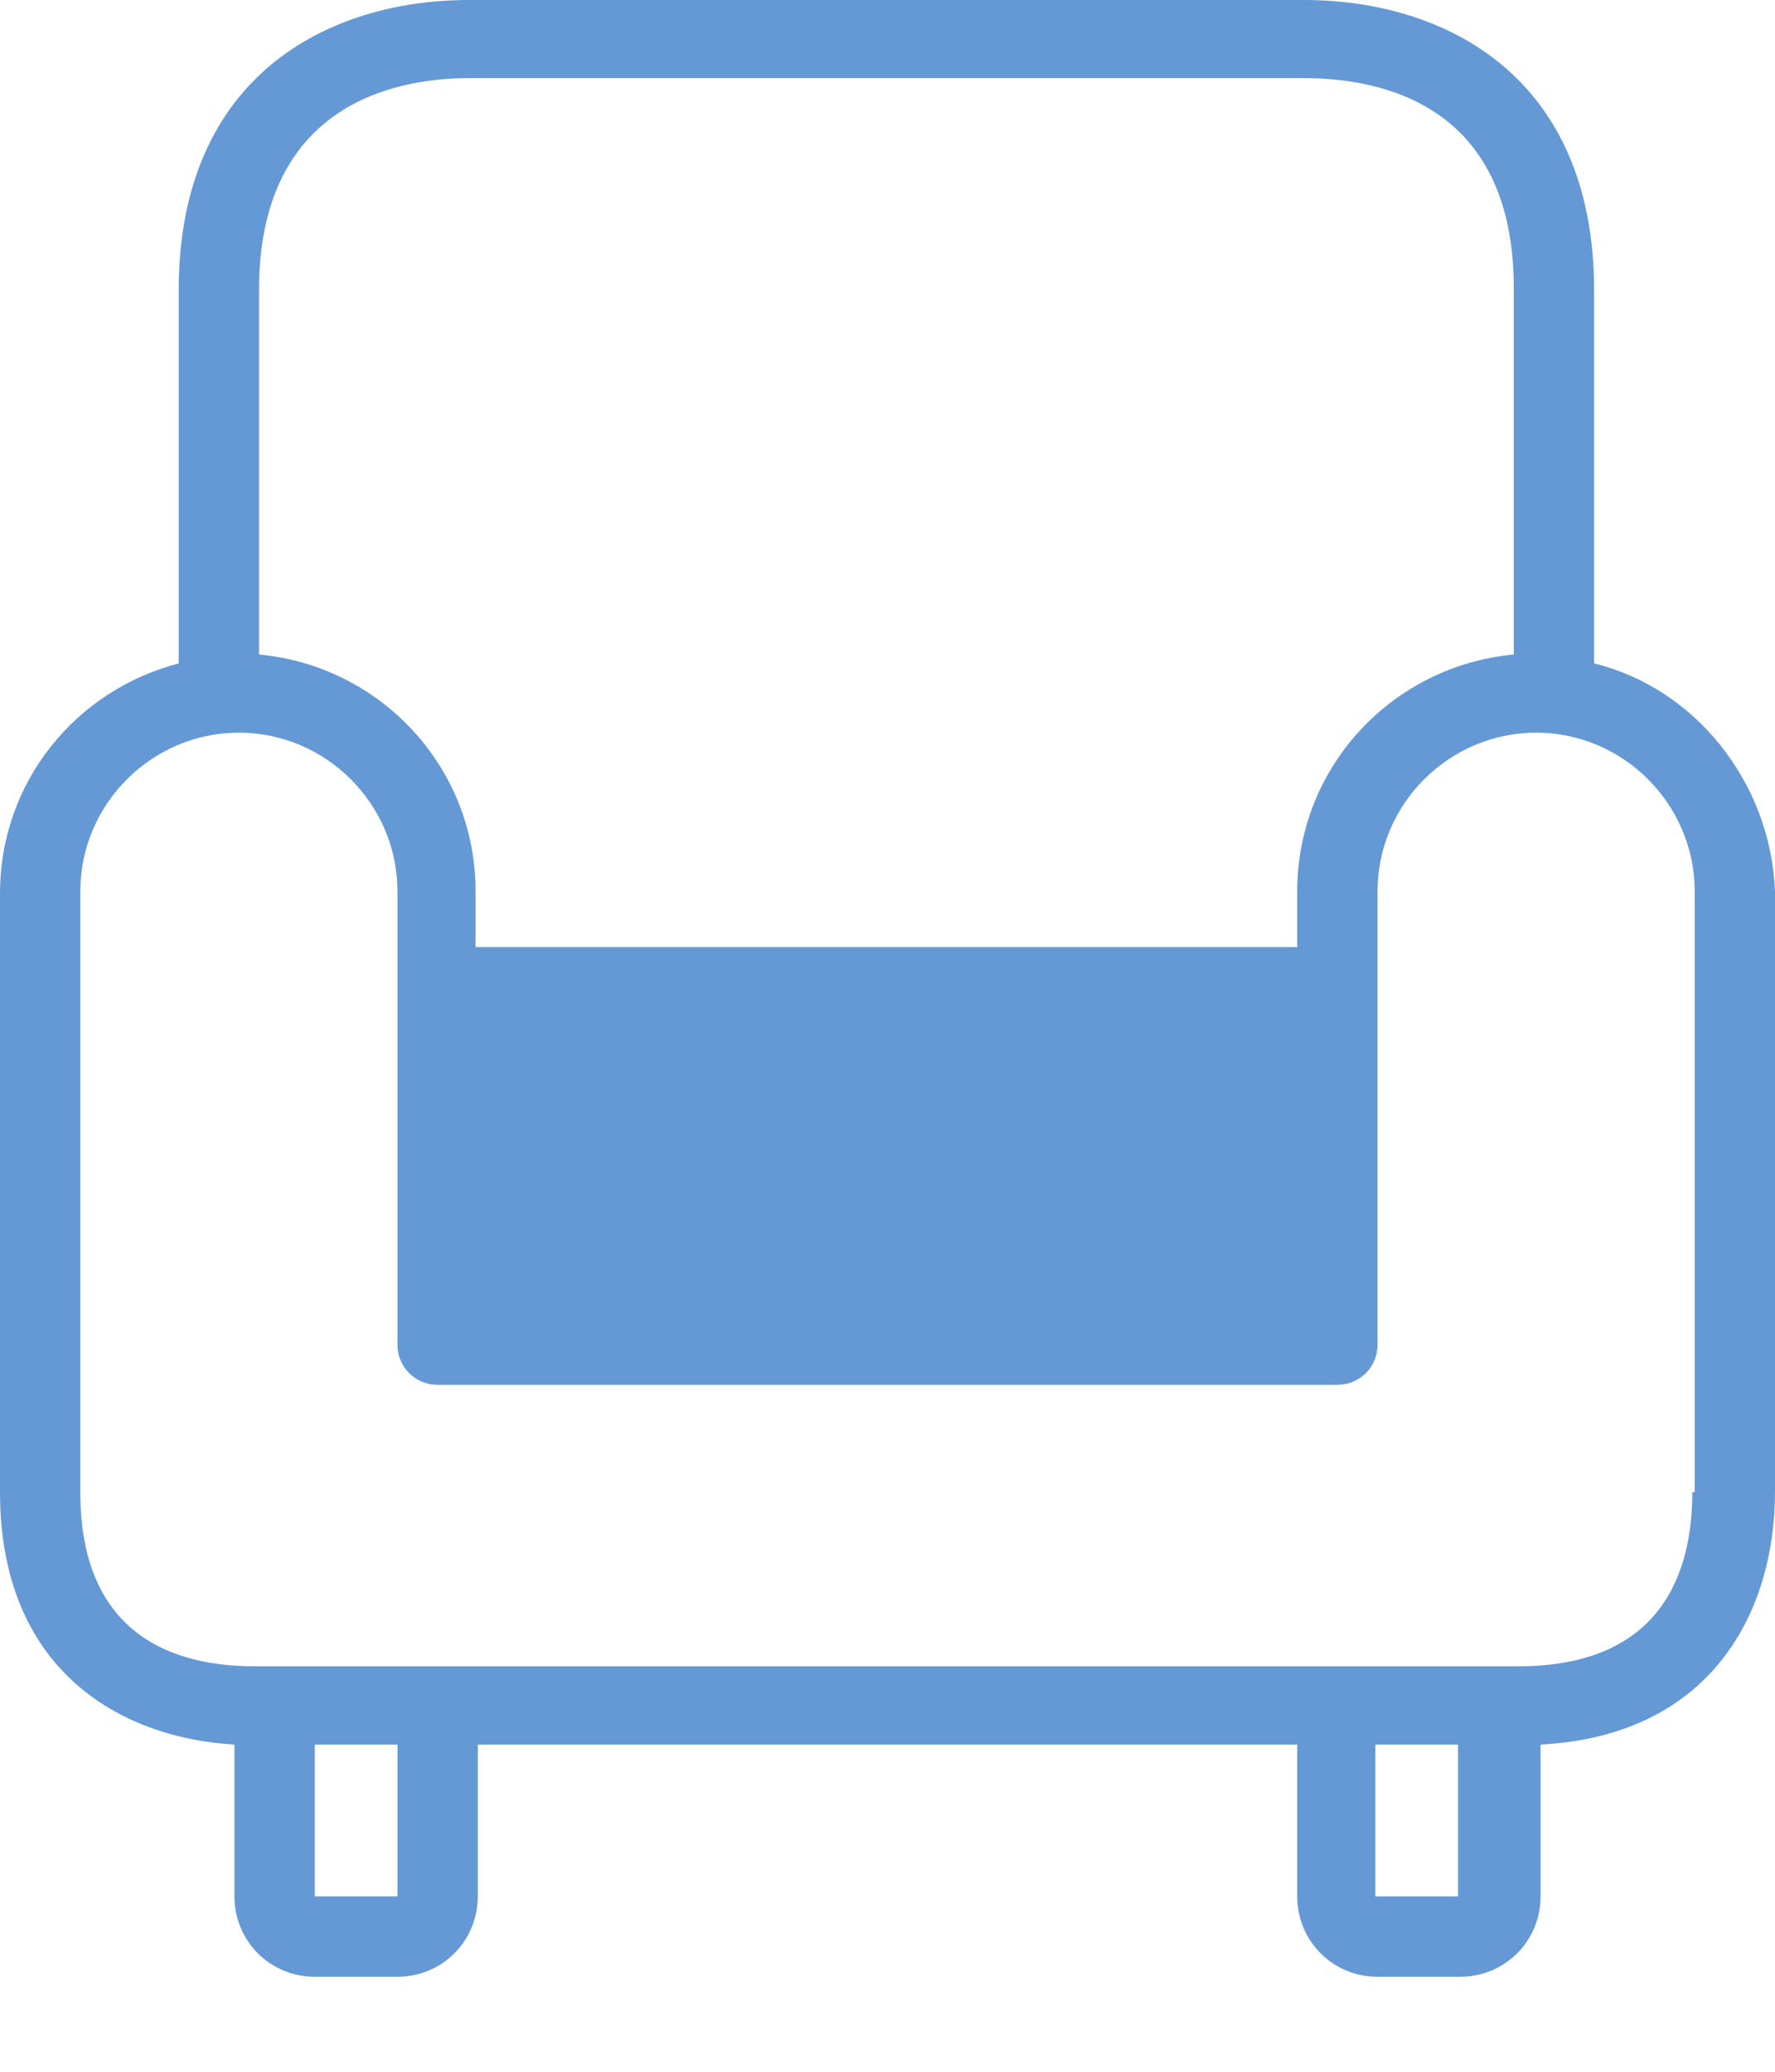<?xml version="1.0" encoding="UTF-8"?> <svg xmlns="http://www.w3.org/2000/svg" width="12" height="14" viewBox="0 0 12 14" fill="none"><path d="M10.777 4.483V1.962C10.777 0.513 9.766 0 8.815 0H3.17C2.219 0 1.208 0.513 1.208 1.962V4.483C0.513 4.664 0 5.283 0 6.038V10.083C0 11.275 0.8 11.743 1.585 11.789V12.815C1.585 13.117 1.826 13.358 2.128 13.358H2.687C2.989 13.358 3.23 13.117 3.23 12.815V11.789H8.77V12.815C8.77 13.117 9.011 13.358 9.313 13.358H9.872C10.174 13.358 10.415 13.117 10.415 12.815V11.789C11.577 11.728 12 10.883 12 10.083V6.023C11.97 5.283 11.457 4.649 10.777 4.483ZM1.751 1.962C1.751 0.725 2.642 0.528 3.17 0.528H8.815C9.343 0.528 10.234 0.709 10.234 1.947V4.423C9.419 4.498 8.77 5.177 8.77 6.023V6.4H3.215V6.023C3.215 5.177 2.566 4.498 1.751 4.423V1.962ZM8.755 6.943V8.815H3.215V6.943H8.755ZM2.687 12.815H2.128V11.789H2.687V12.815ZM9.857 12.815H9.298V11.789H9.857V12.815ZM11.457 10.083H11.441C11.441 10.611 11.245 11.26 10.264 11.26H9.857H9.298H2.687H2.128H1.721C1.192 11.26 0.543 11.064 0.543 10.083V6.023C0.543 5.434 1.026 4.951 1.615 4.951C2.204 4.951 2.687 5.434 2.687 6.023V9.087C2.687 9.238 2.808 9.358 2.958 9.358H9.042C9.192 9.358 9.313 9.238 9.313 9.087V6.023C9.313 5.434 9.796 4.951 10.385 4.951C10.974 4.951 11.457 5.434 11.457 6.023V10.083Z" fill="#6499D5"></path><rect x="3.089" y="6.85" width="6.165" height="2.398" fill="#6499D5"></rect></svg> 